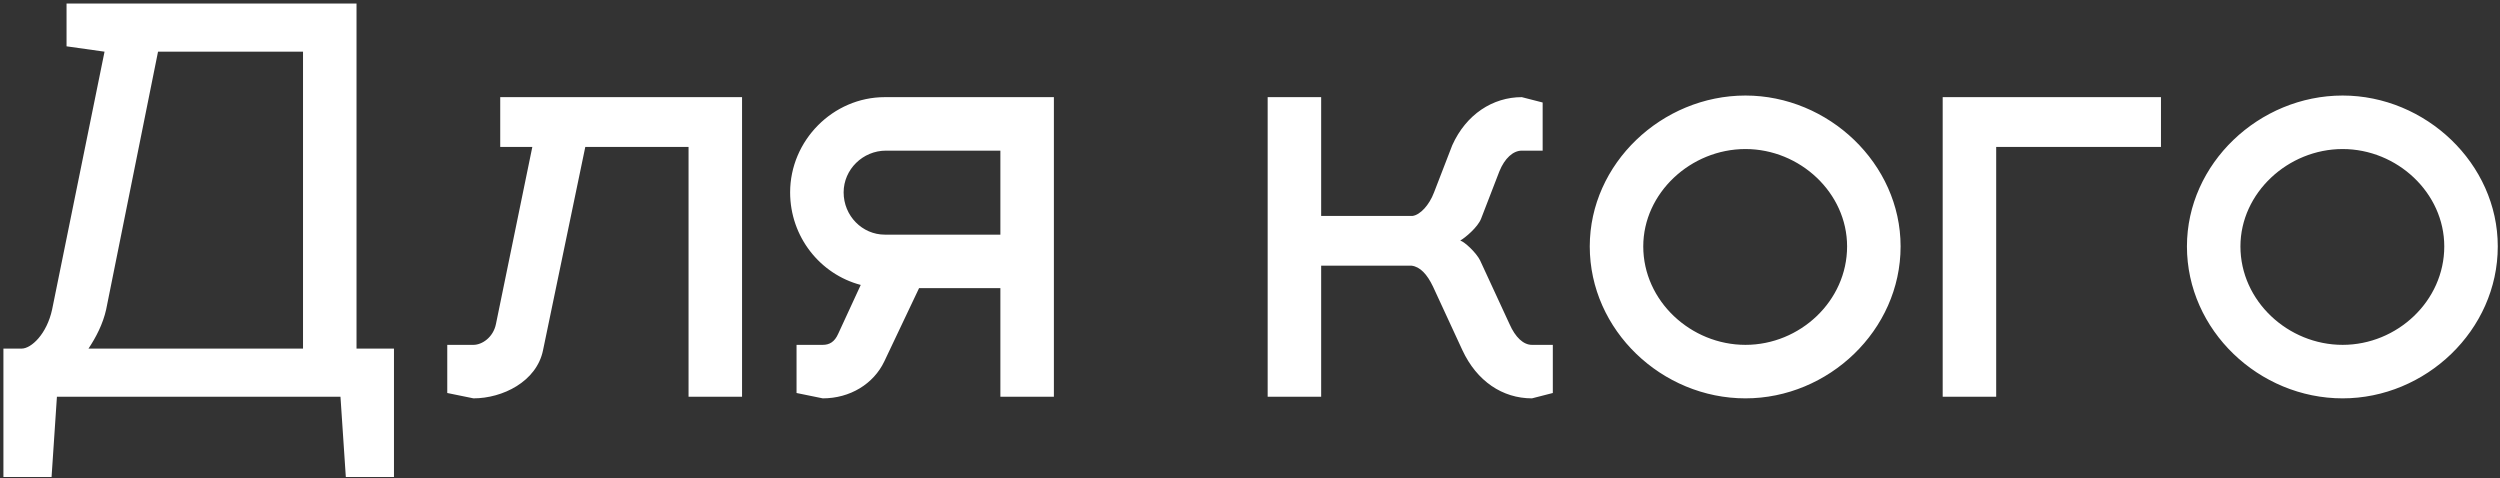 <?xml version="1.0" encoding="UTF-8"?> <svg xmlns="http://www.w3.org/2000/svg" width="523" height="100" viewBox="0 0 523 100" fill="none"><rect x="0" y="0" width="523" height="100" fill="#333333" stroke="none"/> <path d="M0.715 72.927V99.788H10.788L11.908 83H71.227L72.346 99.788H82.419V72.927H74.585V0.737H13.922V9.69L21.869 10.81L10.9 64.757C9.781 69.905 6.535 72.927 4.521 72.927H0.715ZM18.511 72.927C20.078 70.576 21.533 67.778 22.205 64.757L33.061 10.81H63.392V72.927H18.511ZM104.648 30.732H111.363L103.753 67.778C103.193 70.576 100.843 72.144 99.052 72.144H93.568V82.216L99.052 83.336C105.096 83.336 112.259 79.866 113.602 73.263L122.444 30.732H144.045V83H155.237V20.323H104.648V30.732ZM172.122 83.336C177.83 83.336 182.755 80.314 184.993 75.613L192.268 60.28H209.28V83H220.473V20.323H185.105C174.248 20.323 165.295 29.389 165.295 40.245C165.295 49.535 171.562 57.37 180.068 59.608L175.368 69.793C174.584 71.584 173.465 72.144 172.122 72.144H166.638V82.216L172.122 83.336ZM176.487 40.245C176.487 35.433 180.516 31.515 185.329 31.515H209.28V49.087H185.105C180.404 49.087 176.487 45.17 176.487 40.245ZM295.302 55.579C297.093 55.803 298.548 57.37 299.779 59.944L305.935 73.263C308.957 79.754 314.329 83.336 320.485 83.336L324.85 82.216V72.144H320.485C318.694 72.144 317.015 70.576 315.784 67.778L309.628 54.46C308.845 52.893 306.494 50.654 305.487 50.319C306.494 49.759 309.18 47.52 309.852 45.73L313.657 35.88C314.777 33.082 316.567 31.515 318.358 31.515H322.723V21.442L318.358 20.323C312.314 20.323 306.718 23.905 303.808 30.396L300.003 40.245C298.995 42.932 297.093 44.946 295.526 45.17H276.387V20.323H265.195V83H276.387V55.579H295.302ZM365.147 19.987C347.687 19.987 332.577 34.202 332.577 51.55C332.577 69.121 347.687 83.336 365.147 83.336C382.495 83.336 397.605 69.121 397.605 51.55C397.605 34.202 382.495 19.987 365.147 19.987ZM365.147 31.18C376.563 31.18 386.412 40.357 386.412 51.55C386.412 62.966 376.563 72.144 365.147 72.144C353.731 72.144 343.77 62.966 343.77 51.55C343.77 40.357 353.731 31.18 365.147 31.18ZM417.602 83V30.732H452.075V20.323H406.41V83H417.602ZM490.077 19.987C472.617 19.987 457.507 34.202 457.507 51.55C457.507 69.121 472.617 83.336 490.077 83.336C507.425 83.336 522.534 69.121 522.534 51.55C522.534 34.202 507.425 19.987 490.077 19.987ZM490.077 31.18C501.493 31.18 511.342 40.357 511.342 51.55C511.342 62.966 501.493 72.144 490.077 72.144C478.661 72.144 468.699 62.966 468.699 51.55C468.699 40.357 478.661 31.18 490.077 31.18Z" fill="white"></path> </svg> 